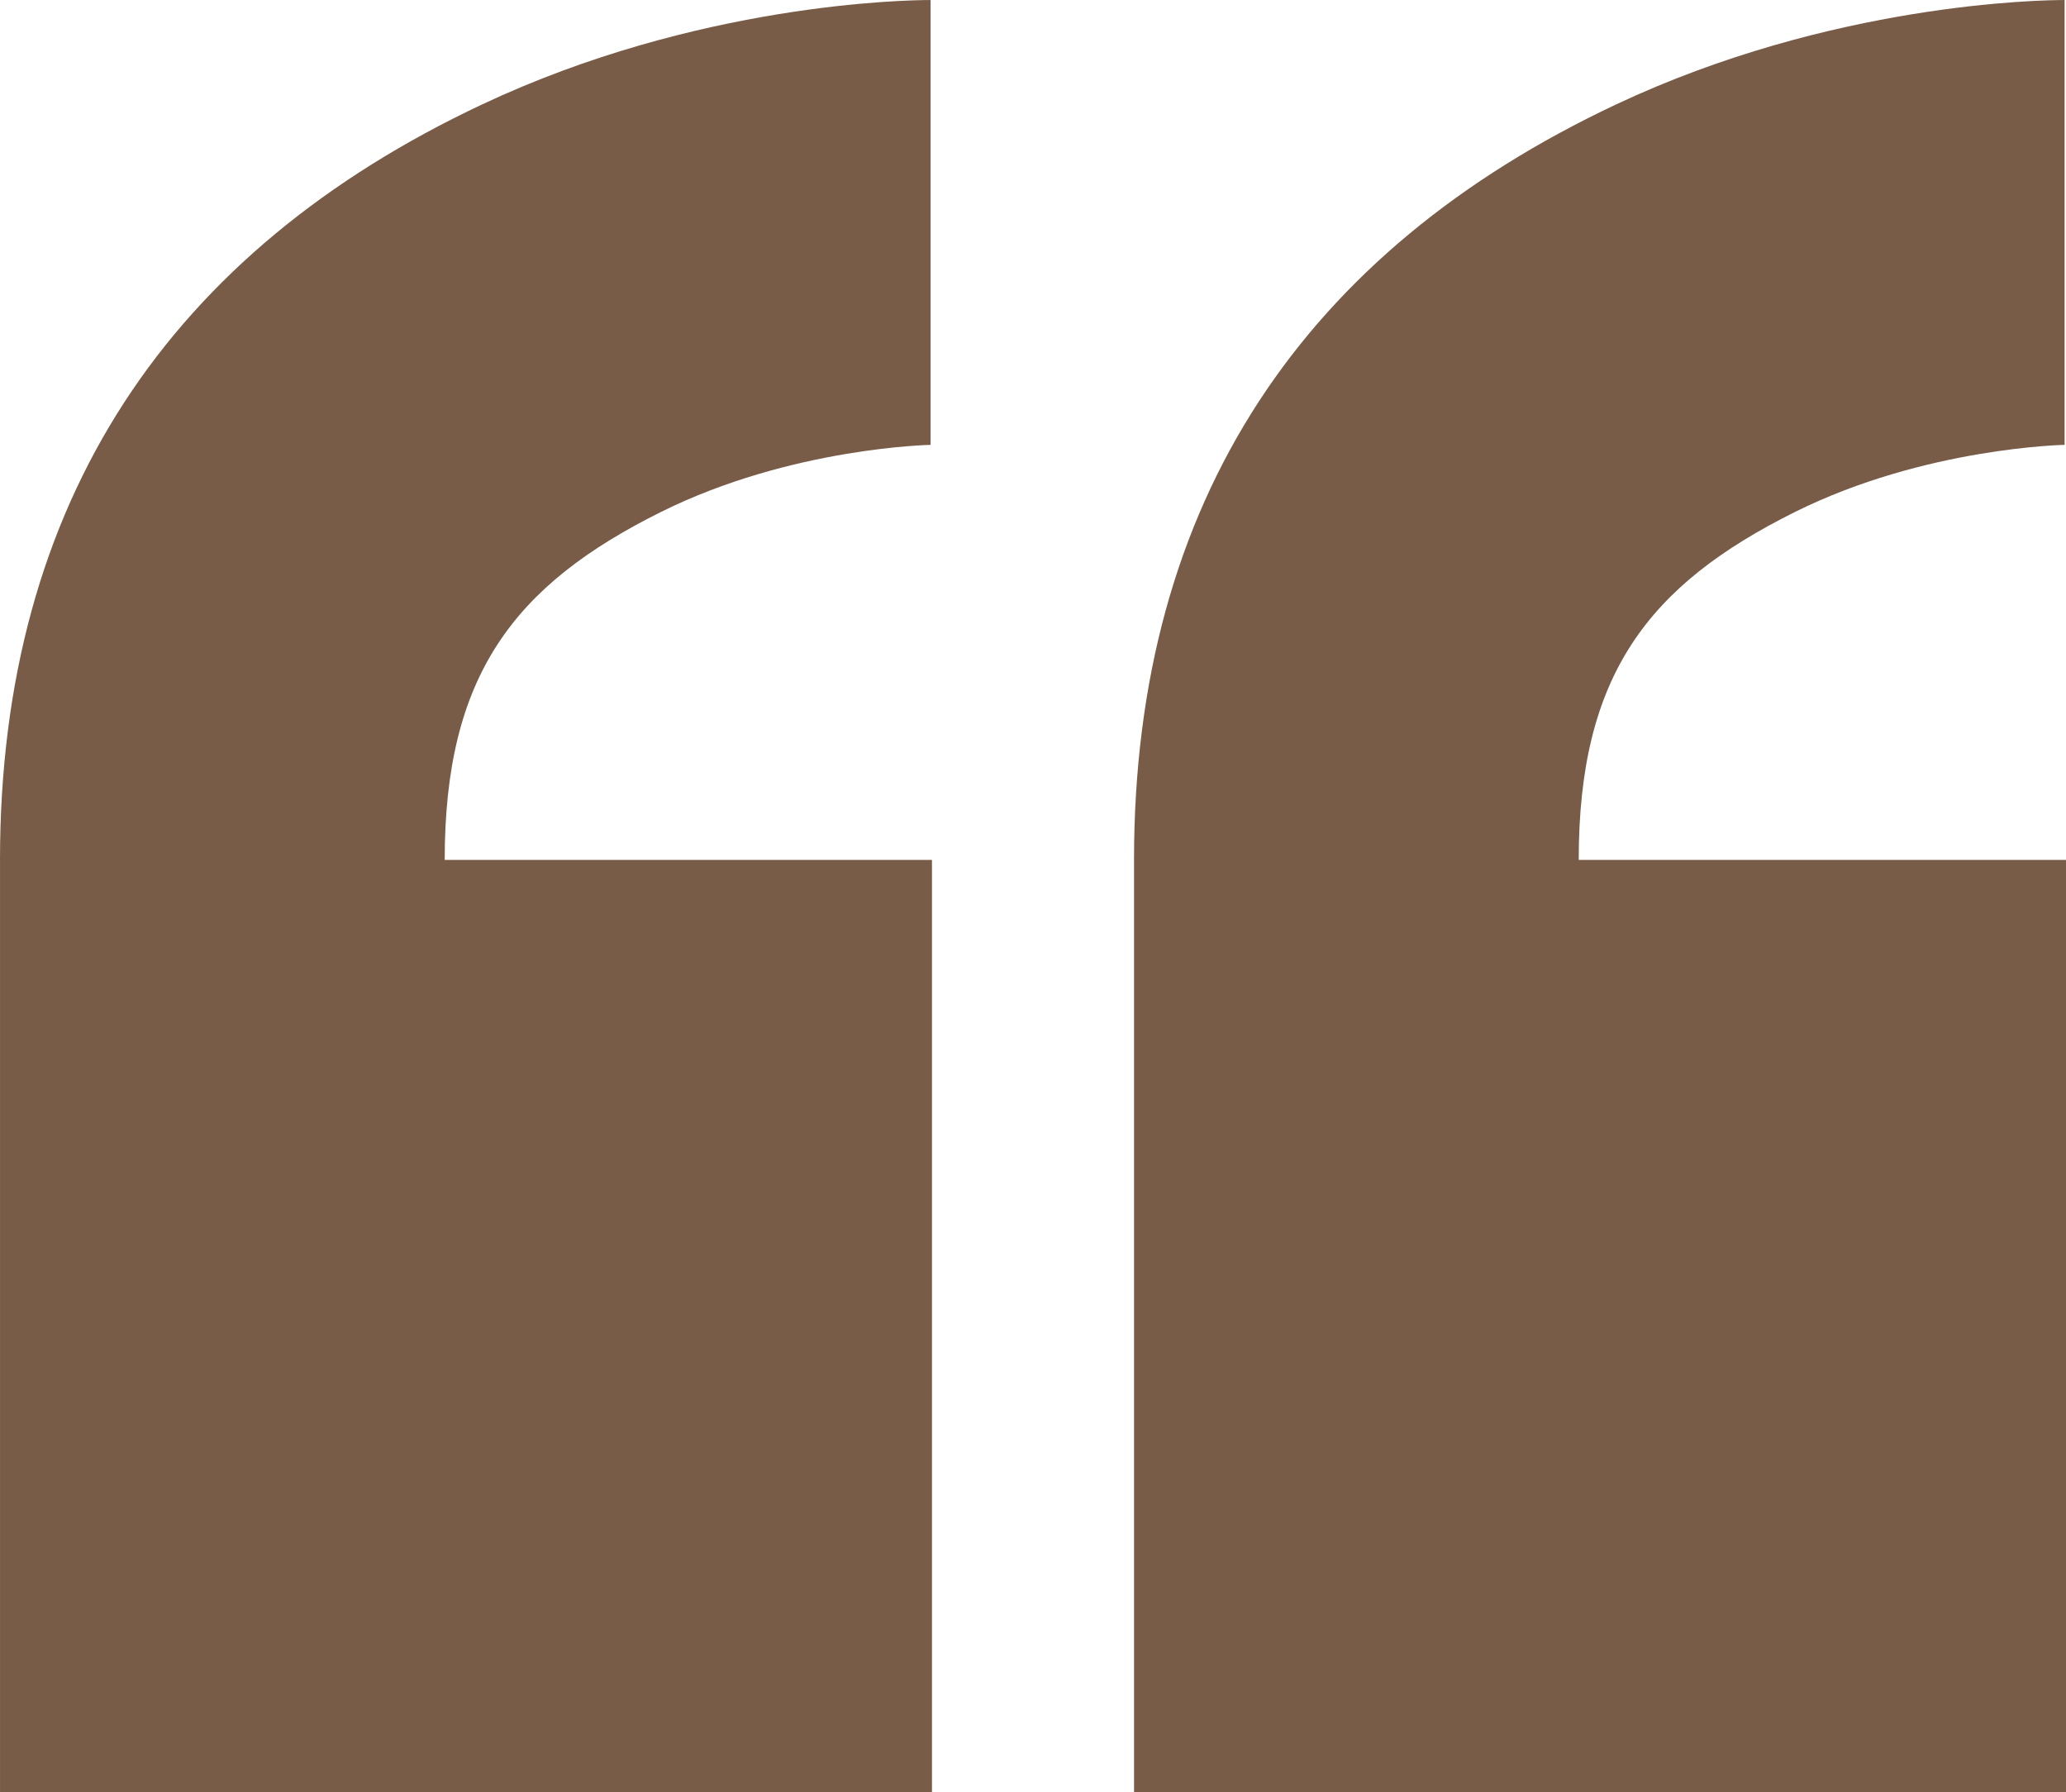 <?xml version="1.0" encoding="UTF-8" standalone="no"?><svg xmlns="http://www.w3.org/2000/svg" xmlns:xlink="http://www.w3.org/1999/xlink" fill="#000000" height="346.9" preserveAspectRatio="xMidYMid meet" version="1" viewBox="0.0 0.0 400.0 346.9" width="400" zoomAndPan="magnify"><defs><clipPath id="a"><path d="M 0 0 L 181 0 L 181 346.898 L 0 346.898 Z M 0 0"/></clipPath><clipPath id="b"><path d="M 219 0 L 400 0 L 400 346.898 L 219 346.898 Z M 219 0"/></clipPath></defs><g><g clip-path="url(#a)" id="change1_1"><path d="M 128.02 99.078 C 153.152 86.598 180.168 86.105 180.438 86.102 L 180.172 86.102 L 180.172 0.004 C 175.676 0.004 135.055 0.57 93.273 20.246 C 33.121 48.574 0 96.797 0 166.457 L 0.004 166.457 L 0.004 346.898 L 180.438 346.898 L 180.438 166.457 L 86.098 166.457 C 86.098 130.781 99.422 113.285 128.02 99.078" fill="#785c48"/></g><g clip-path="url(#b)" id="change1_2"><path d="M 347.578 99.078 C 372.707 86.598 399.73 86.105 400 86.102 L 399.73 86.102 L 399.73 0.004 C 395.234 0.004 354.613 0.57 312.828 20.246 C 252.68 48.574 219.559 96.797 219.559 166.457 L 219.562 166.457 L 219.562 346.898 L 400 346.898 L 400 166.457 L 305.656 166.457 C 305.656 130.781 318.98 113.285 347.578 99.078" fill="#785c48"/></g></g></svg>